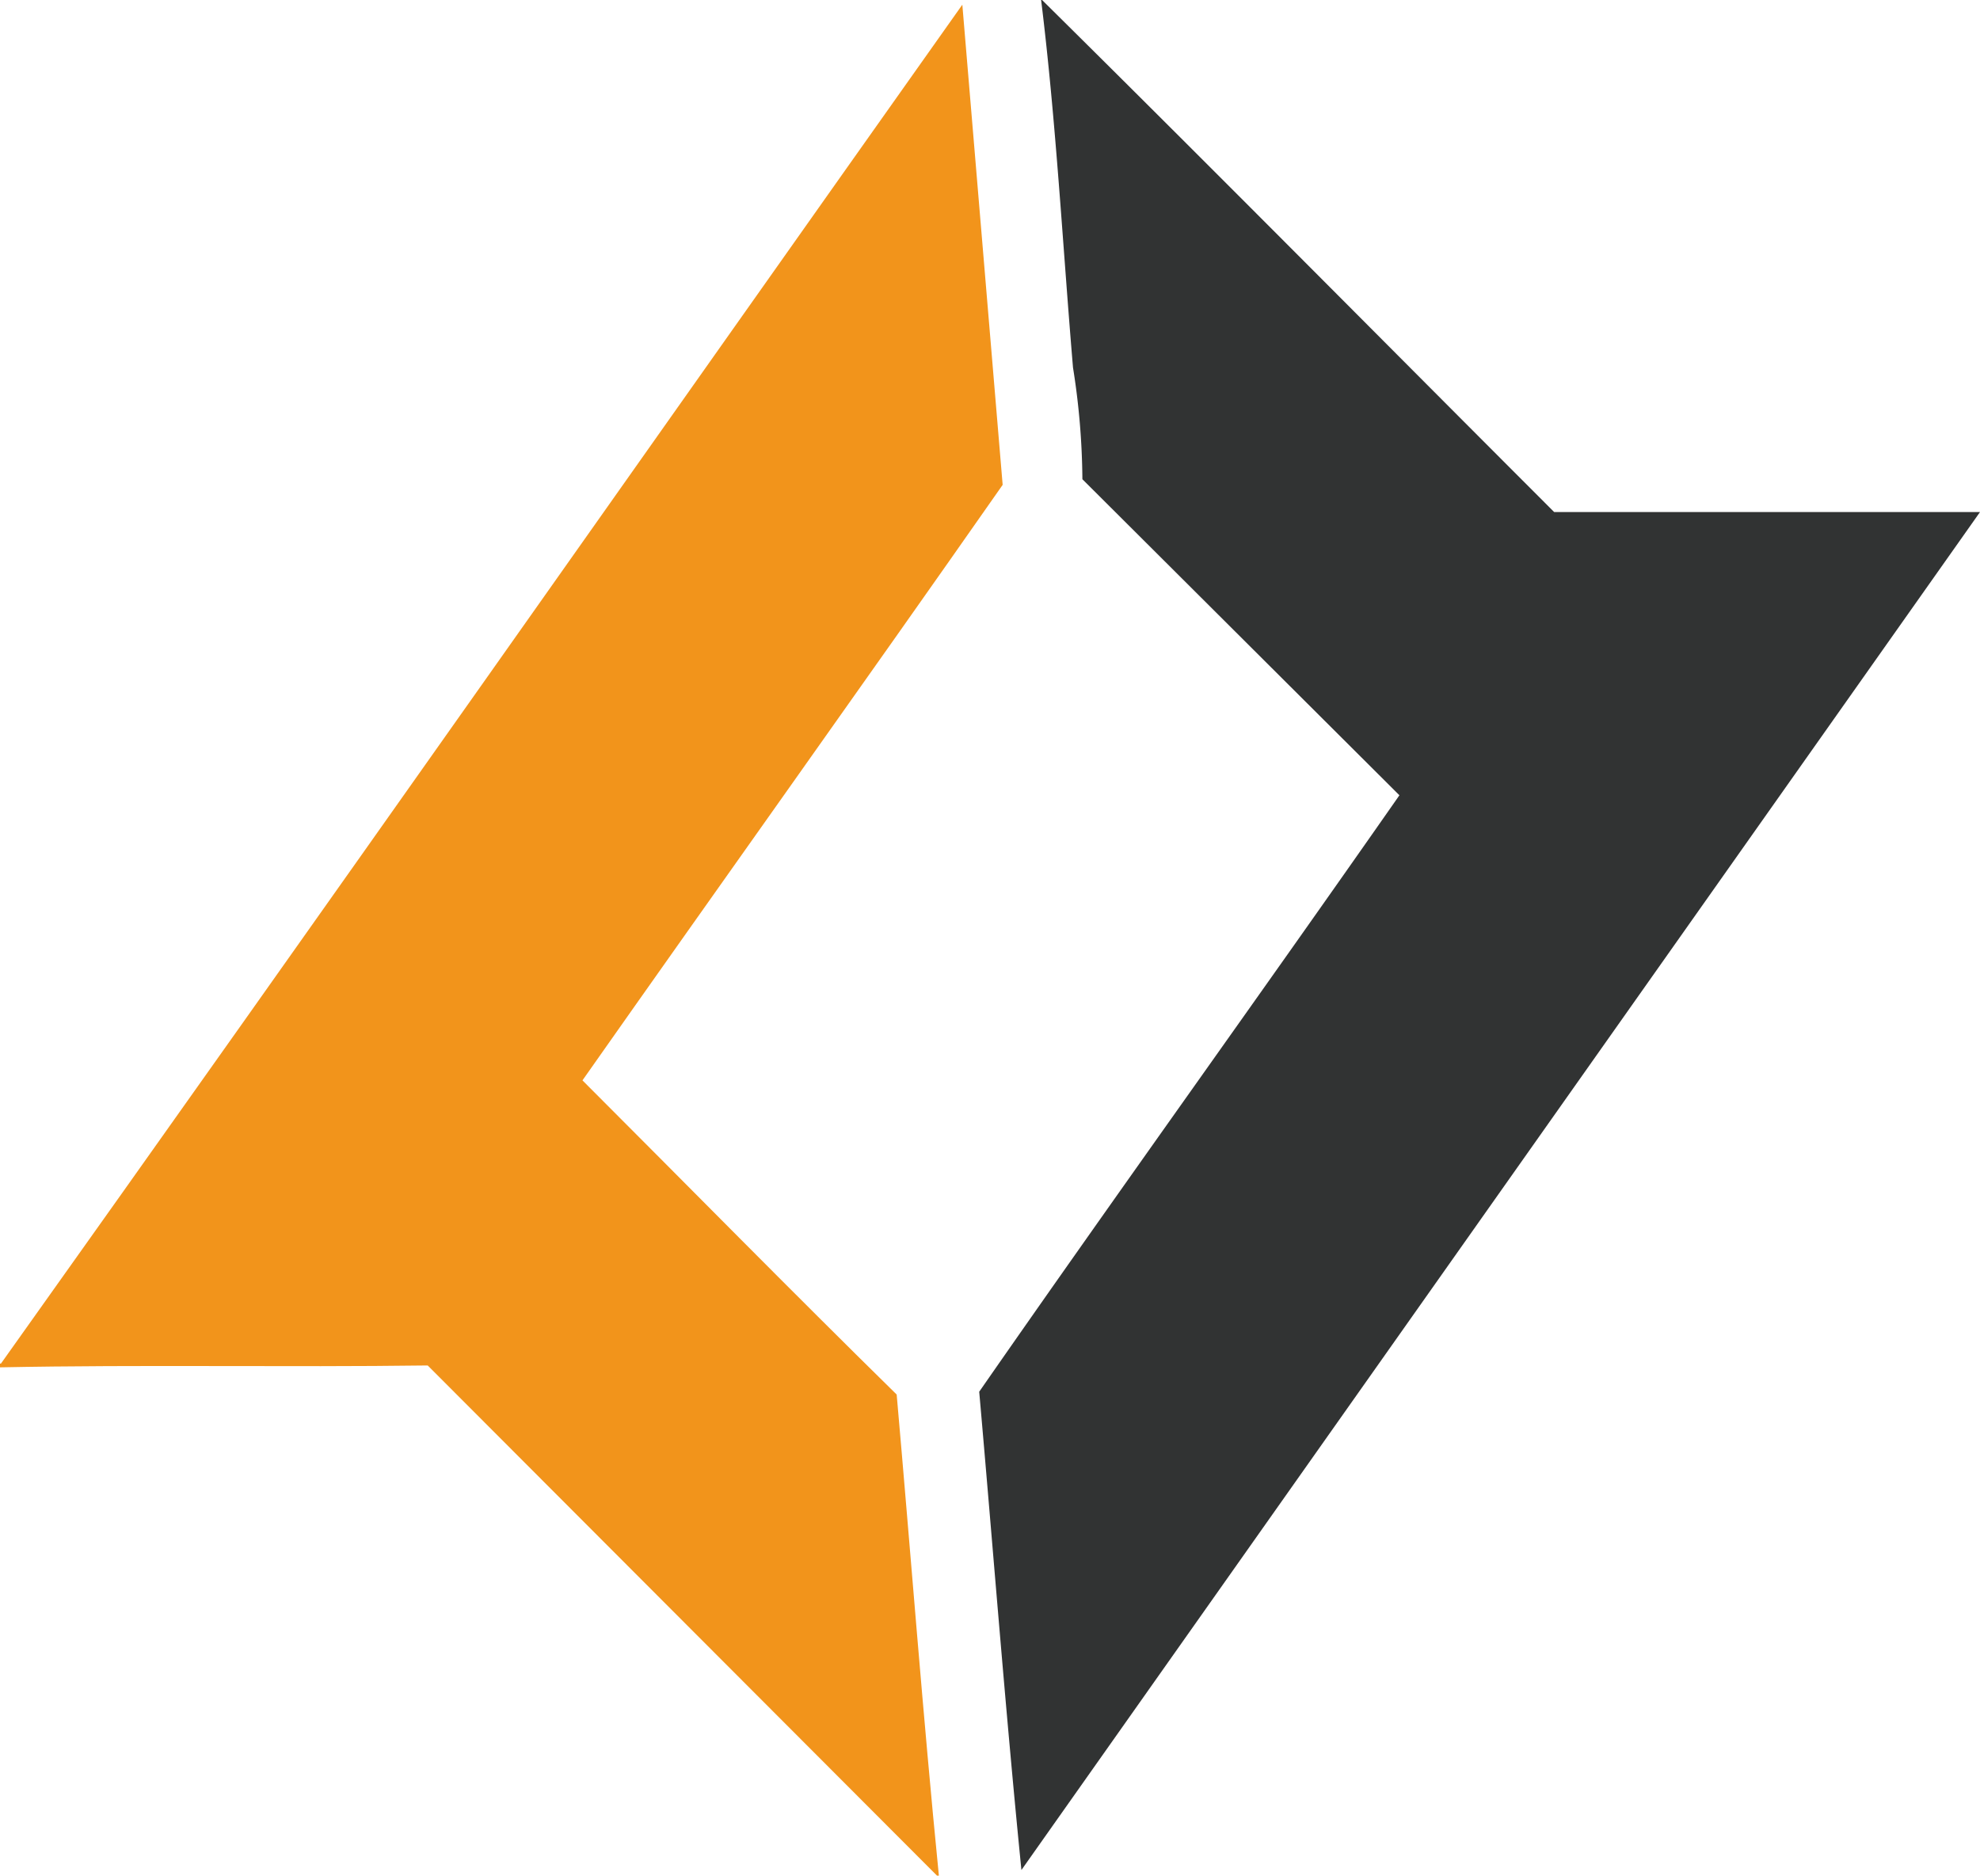 <svg id="Слой_1" data-name="Слой 1" xmlns="http://www.w3.org/2000/svg" viewBox="0 0 211.1 200"><defs><style>.cls-1{fill:#313333;}.cls-2{fill:#f2941b;}</style></defs><title>Straks (STAK)</title><path class="cls-1" d="M110.9,0h.1c18.3,18.1,36.4,36.4,54.6,54.6H211L108.8,199.4c-1.7-17-3-34-4.5-51,14.8-21.3,30-42.4,44.8-63.6L115.3,51.1a78.52,78.52,0,0,0-1-11.9C113.2,26.2,112.5,13,110.9,0Z" transform="translate(0.1)"/><path class="cls-2" d="M0,145.4C34.3,97.2,68.3,48.8,102.5.5l4.3,51.2C91.9,73,76.9,94,62,115.2c11.1,11.1,22.2,22.4,33.5,33.5,1.5,17,2.8,34.2,4.5,51.3h-.2L45.5,145.6c-15.2.2-30.4-.1-45.6.2v-.4Z" transform="translate(0.1)"/></svg>
